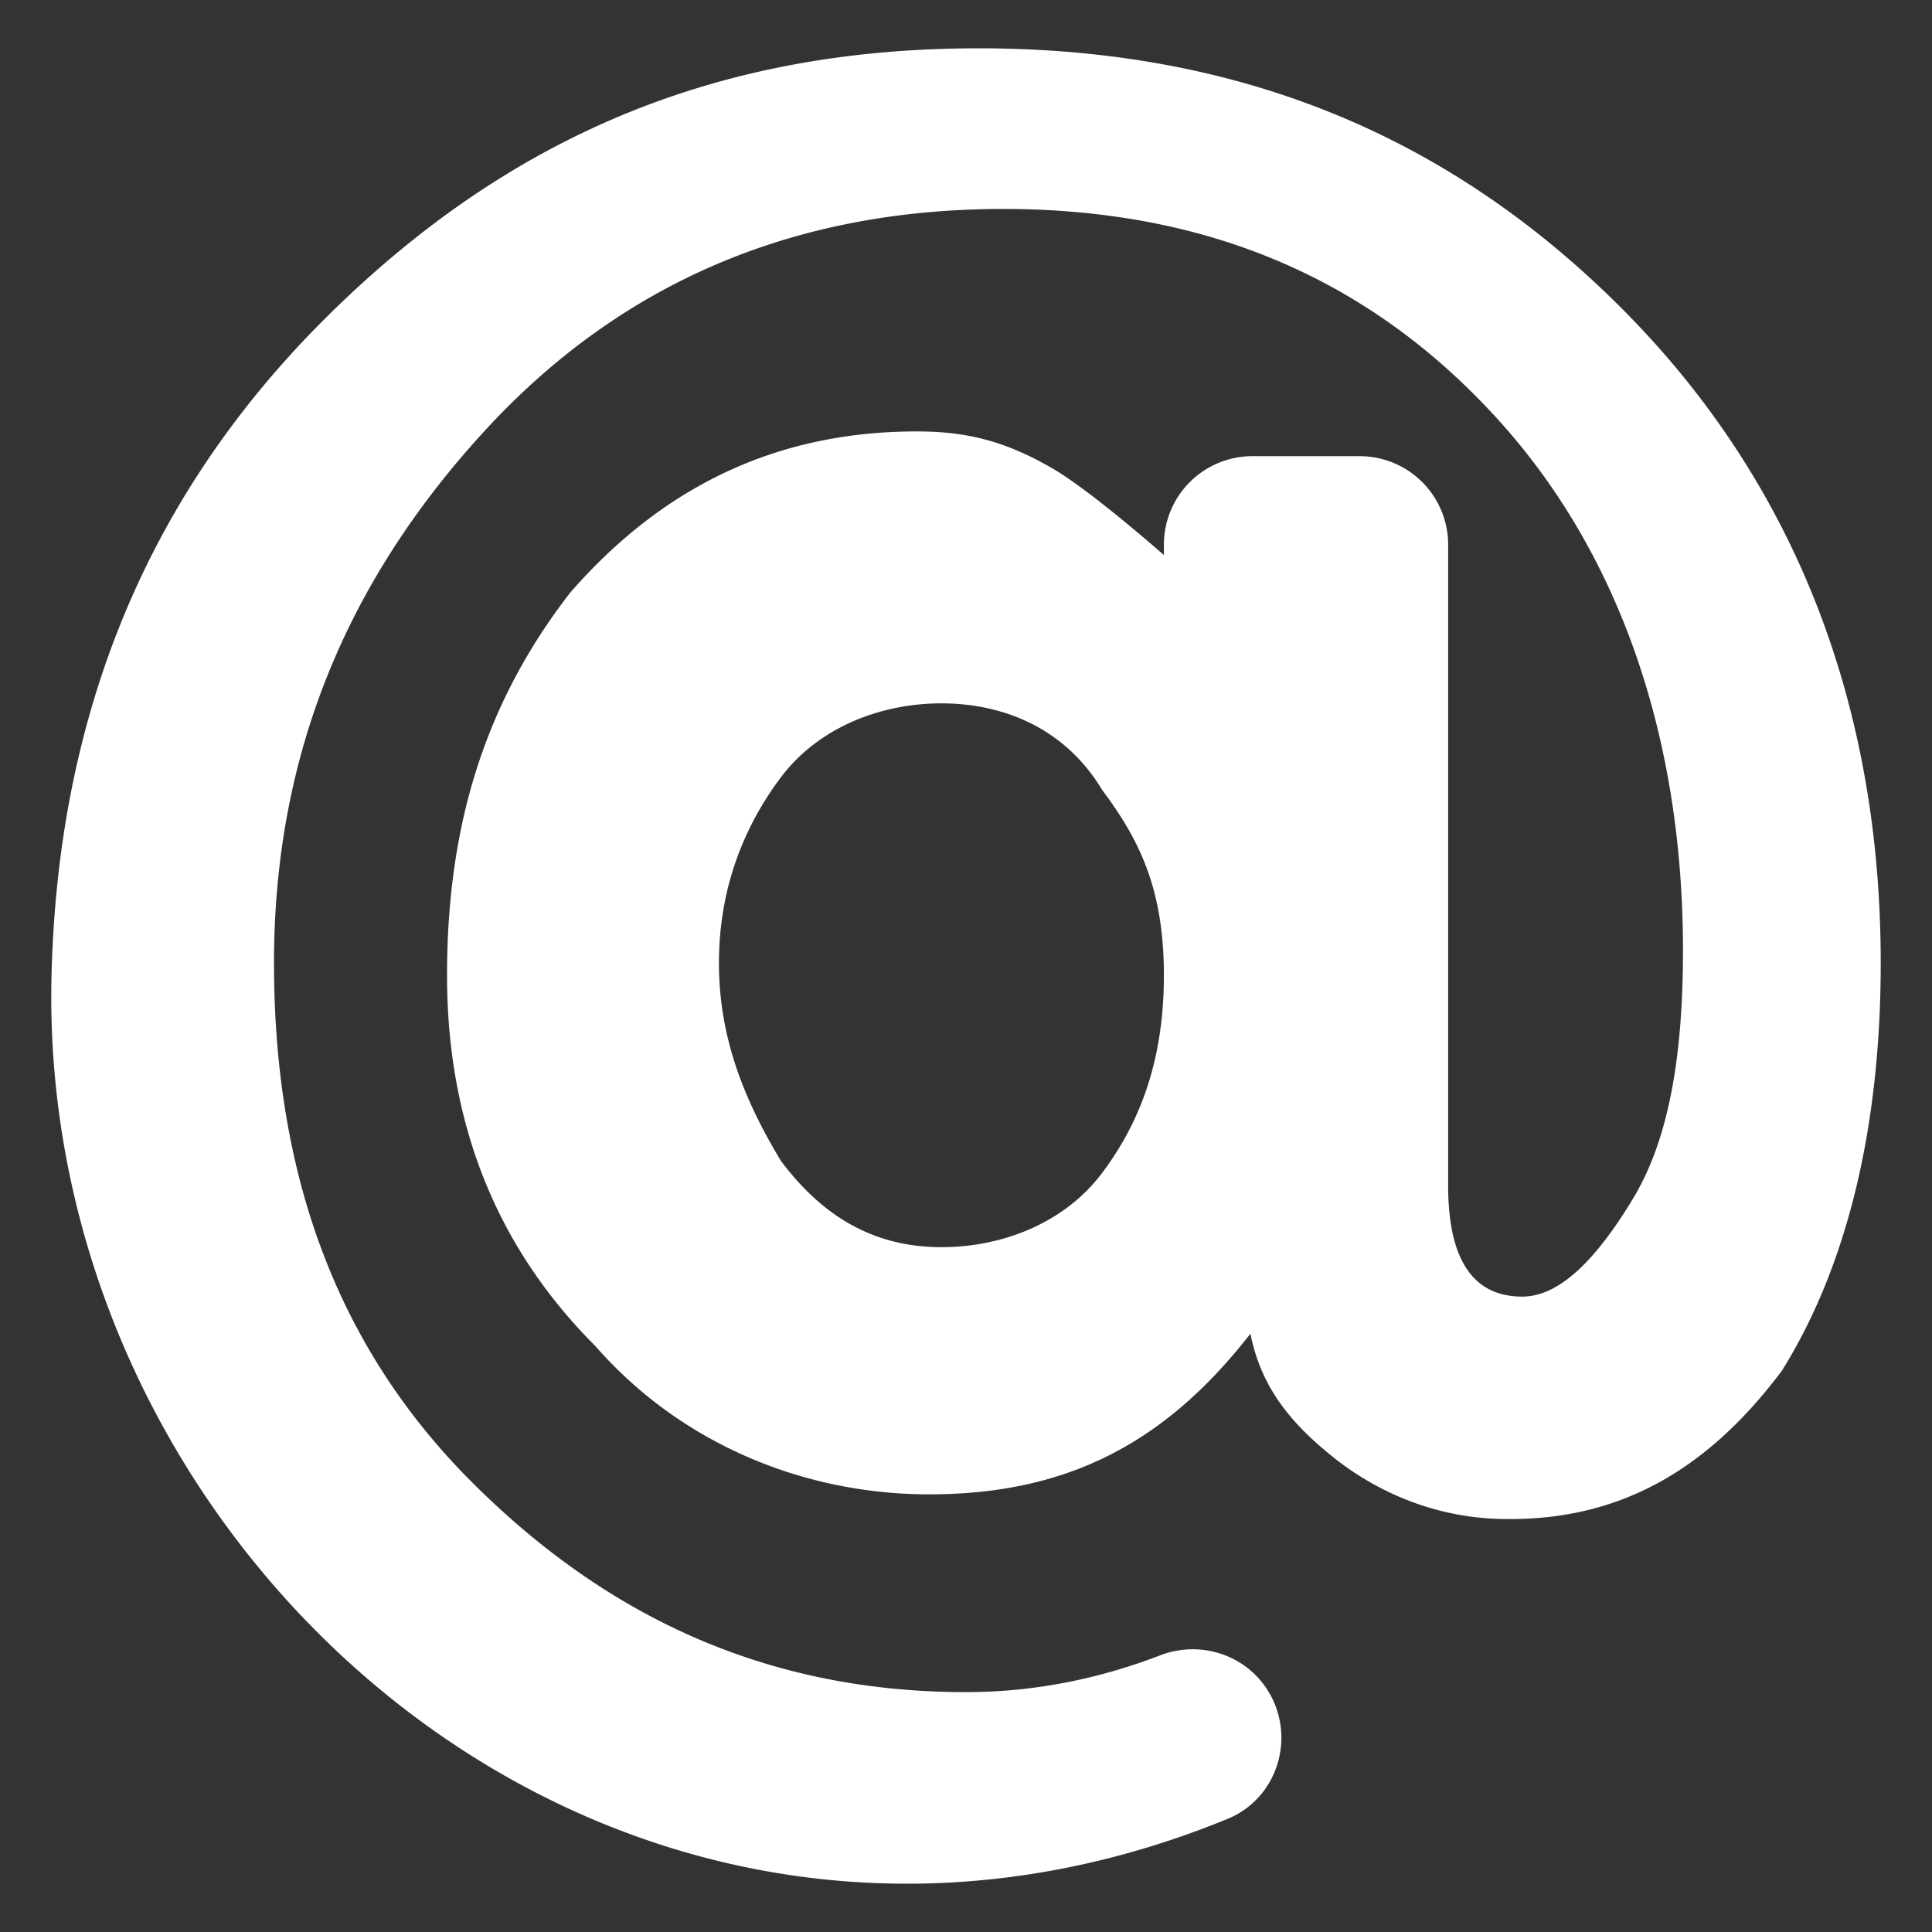 <svg xmlns="http://www.w3.org/2000/svg" version="1.1" xmlns:xlink="http://www.w3.org/1999/xlink" width="512" height="512" x="0" y="0" viewBox="0 0 100 100" style="enable-background:new 0 0 512 512" xml:space="preserve"><rect x="0" y="0" width="100" height="100" fill="#333333" stroke="none"/><g><path fill="#ffffff" d="M83.912 15.934C74.956 6.978 64.081 2.5 50.647 2.5S26.337 6.978 16.74 16.574 2.984 37.689 2.667 50.479c-.753 30.43 29.485 56.513 60.873 43.666 2.51-1.027 3.519-4.054 2.209-6.427-1.117-2.024-3.554-2.864-5.71-2.034-3.213 1.234-6.572 1.9-10.032 1.9-10.236 0-18.552-3.84-25.589-10.876-7.037-7.037-10.236-15.993-10.236-26.869s3.839-19.83 10.876-27.508S41.05 10.816 51.926 10.816s19.192 3.839 25.59 10.876c6.396 7.037 9.595 16.632 9.595 27.508 0 5.118-.64 9.596-2.559 12.794-1.92 3.199-3.838 5.118-5.757 5.118-2.56 0-3.839-1.92-3.839-5.758V28.192a4.581 4.581 0 0 0-4.581-4.581h-5.551a4.581 4.581 0 0 0-4.581 4.581v.537s-3.763-3.32-5.758-4.479c-2.474-1.436-4.478-1.919-7.037-1.919-7.677 0-13.434 3.199-17.912 8.317-4.478 5.757-6.397 12.155-6.397 19.831 0 7.677 2.558 14.074 7.676 19.192 4.478 5.118 10.875 7.676 17.273 7.676 7.037 0 12.155-2.558 16.633-8.316.557 2.789 2.087 4.605 4.166 6.296 2.481 2.02 5.52 3.204 8.718 3.292 6.024.167 10.664-2.389 14.624-7.669 3.198-5.118 5.117-12.154 5.117-21.11 0-13.435-4.478-24.95-13.434-33.906zm-26.868 44.78c-1.92 2.56-5.118 3.839-8.316 3.839-3.839 0-6.398-1.92-8.317-4.478-1.92-3.198-3.198-6.397-3.198-10.236 0-3.838 1.279-7.036 3.198-9.596 1.92-2.558 5.118-3.838 8.317-3.838 3.198 0 6.397 1.28 8.316 4.478 1.919 2.56 3.199 5.118 3.199 9.596s-1.28 7.677-3.2 10.236z" opacity="1" data-original="#566069"></path></g></svg>